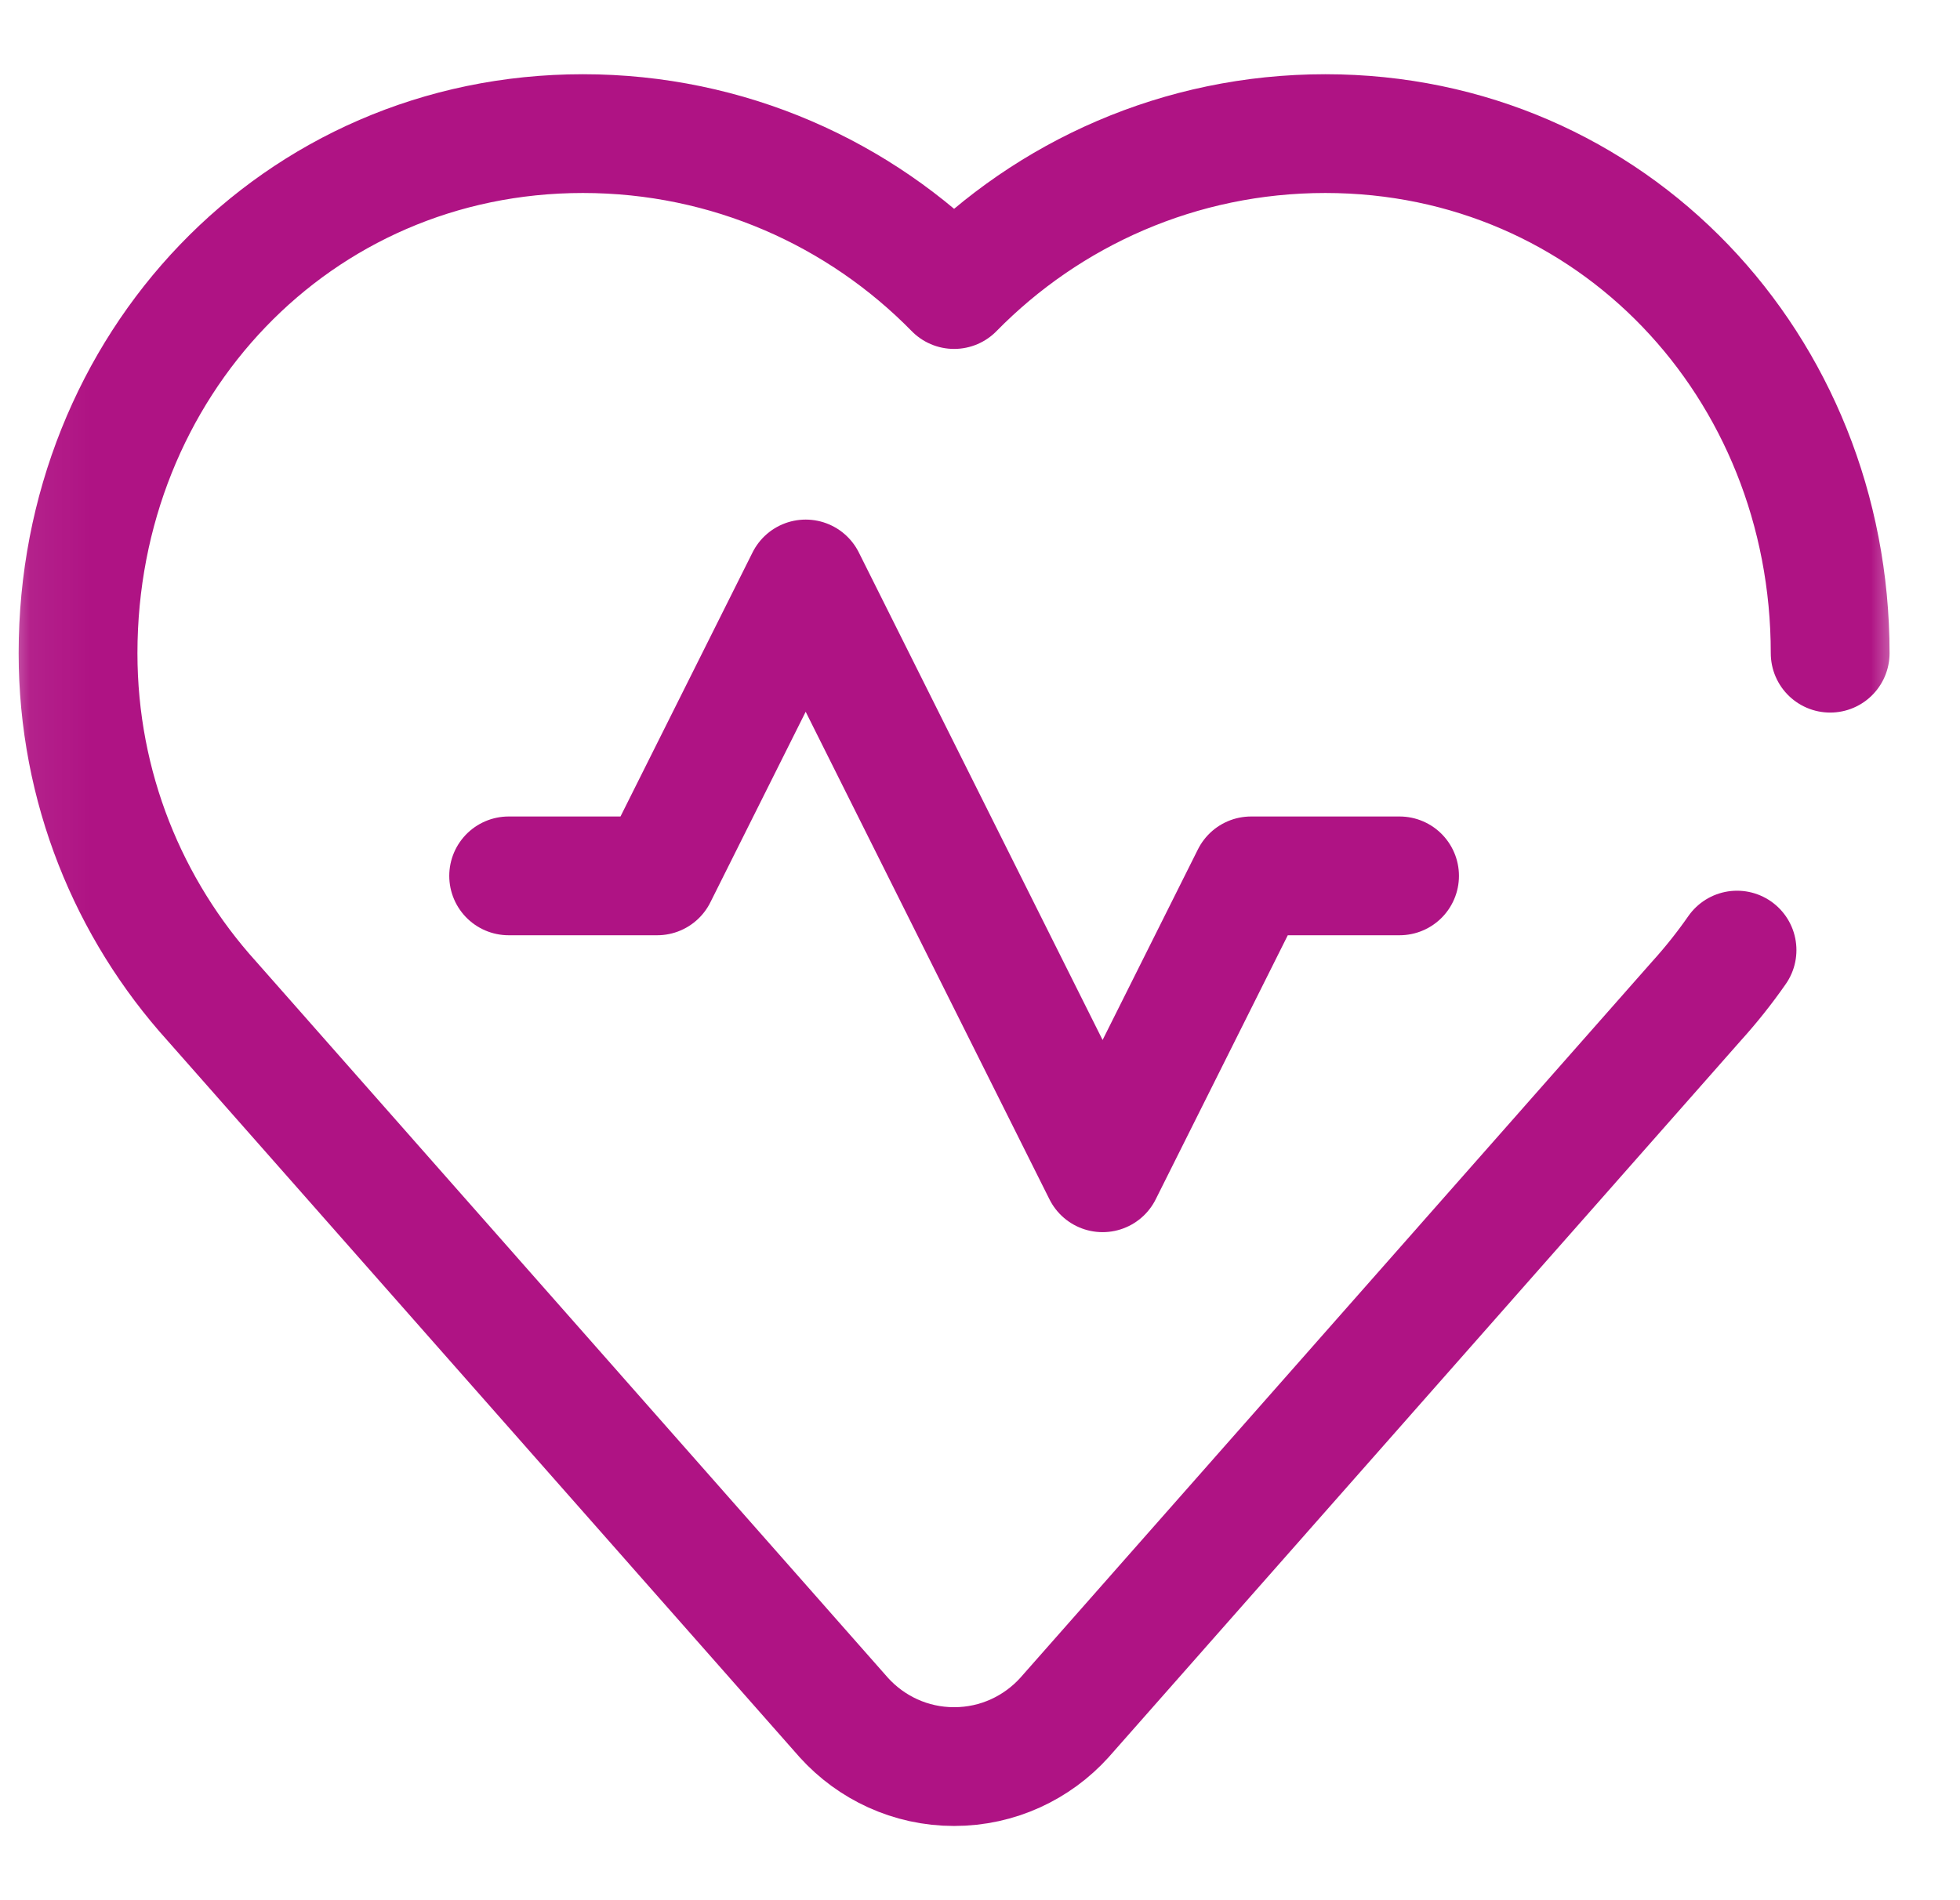 <?xml version="1.0" encoding="UTF-8"?>
<svg xmlns="http://www.w3.org/2000/svg" width="33" height="32" viewBox="0 0 33 32" fill="none">
  <mask id="mask0_1309_21277" style="mask-type:luminance" maskUnits="userSpaceOnUse" x="0" y="0" width="33" height="32">
    <path d="M32.065 0H0.064V32H32.065V0Z" fill="white"></path>
  </mask>
  <g mask="url(#mask0_1309_21277)">
    <path d="M29.246 16C29.036 16.302 28.807 16.589 28.561 16.861L17.921 28.925C17.463 29.431 16.801 29.75 16.064 29.75C15.328 29.75 14.666 29.431 14.208 28.925L3.568 16.861C2.167 15.31 1.314 13.255 1.314 11C1.314 6.168 4.982 2.25 9.814 2.25C12.263 2.25 14.476 3.256 16.064 4.876C17.653 3.256 19.866 2.25 22.314 2.25C27.147 2.25 30.814 6.168 30.814 11" stroke="#AF1384" stroke-width="2" stroke-miterlimit="10" stroke-linecap="round" stroke-linejoin="round"></path>
    <path d="M8.564 14.75H11.065L13.565 9.75L18.564 19.75L21.064 14.75H23.564" stroke="#AF1384" stroke-width="2" stroke-miterlimit="10" stroke-linecap="round" stroke-linejoin="round"></path>
  </g>
</svg>
